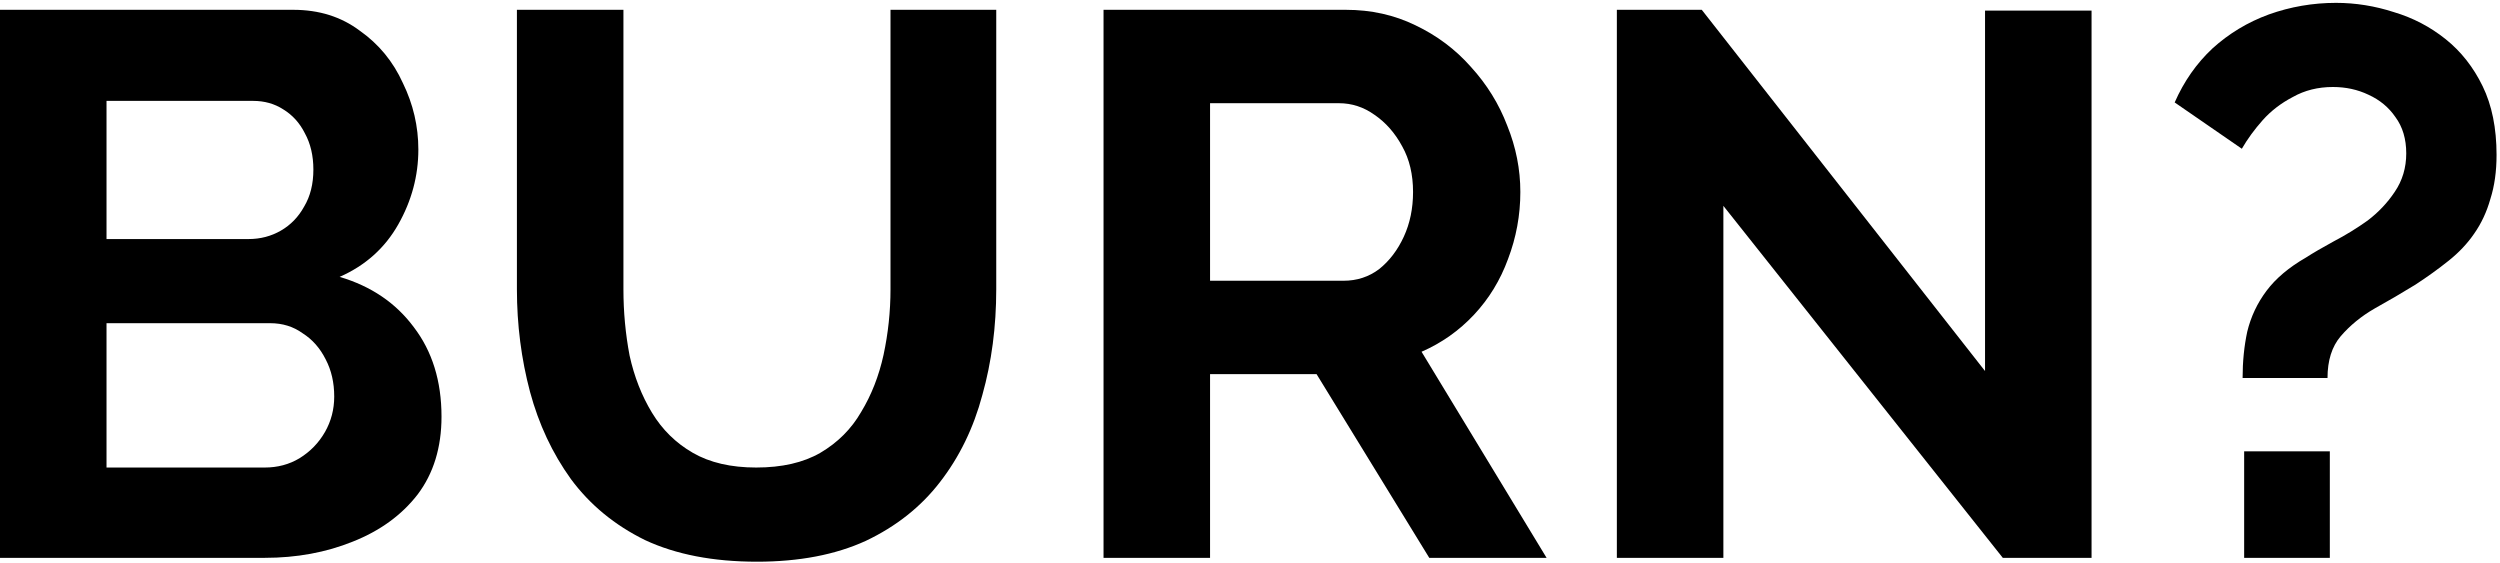 <?xml version="1.0" encoding="UTF-8"?> <svg xmlns="http://www.w3.org/2000/svg" width="466" height="105" viewBox="0 0 466 105" fill="none"><path d="M82.297 77.652C82.297 83.407 80.811 88.251 77.837 92.183C74.864 96.02 70.835 98.946 65.752 100.96C60.764 102.974 55.297 103.981 49.35 103.981H0V1.829H54.673C59.469 1.829 63.593 3.124 67.046 5.713C70.596 8.207 73.281 11.469 75.104 15.497C77.022 19.43 77.981 23.554 77.981 27.87C77.981 32.762 76.734 37.414 74.24 41.827C71.746 46.239 68.102 49.5 63.306 51.61C69.157 53.337 73.761 56.454 77.118 60.962C80.571 65.47 82.297 71.034 82.297 77.652ZM62.299 73.911C62.299 71.321 61.771 69.019 60.716 67.005C59.661 64.895 58.222 63.264 56.4 62.113C54.673 60.866 52.659 60.243 50.357 60.243H19.855V87.148H49.35C51.748 87.148 53.906 86.572 55.824 85.421C57.838 84.174 59.421 82.544 60.572 80.529C61.723 78.515 62.299 76.309 62.299 73.911ZM19.855 18.806V44.56H46.328C48.534 44.56 50.549 44.033 52.371 42.978C54.194 41.922 55.632 40.436 56.687 38.517C57.838 36.599 58.414 34.297 58.414 31.611C58.414 29.021 57.886 26.767 56.831 24.849C55.872 22.931 54.529 21.444 52.803 20.389C51.172 19.334 49.302 18.806 47.191 18.806H19.855Z" fill="black"></path><path d="M141.098 104.701C132.945 104.701 125.991 103.358 120.236 100.672C114.577 97.891 109.973 94.102 106.424 89.306C102.971 84.51 100.429 79.091 98.798 73.048C97.168 66.909 96.352 60.531 96.352 53.912V1.829H116.207V53.912C116.207 58.133 116.591 62.257 117.358 66.286C118.222 70.218 119.612 73.767 121.531 76.932C123.449 80.098 125.991 82.592 129.156 84.414C132.322 86.237 136.254 87.148 140.954 87.148C145.75 87.148 149.731 86.237 152.896 84.414C156.157 82.496 158.699 79.954 160.521 76.789C162.44 73.623 163.831 70.074 164.694 66.142C165.557 62.113 165.989 58.037 165.989 53.912V1.829H185.7V53.912C185.7 60.914 184.837 67.484 183.11 73.623C181.479 79.762 178.842 85.181 175.197 89.881C171.648 94.485 167.044 98.13 161.385 100.816C155.726 103.406 148.963 104.701 141.098 104.701Z" fill="black"></path><path d="M205.699 103.981V1.829H250.876C255.576 1.829 259.892 2.788 263.825 4.706C267.853 6.625 271.306 9.214 274.184 12.476C277.157 15.737 279.411 19.382 280.946 23.41C282.577 27.439 283.392 31.563 283.392 35.784C283.392 40.1 282.625 44.272 281.09 48.301C279.651 52.234 277.541 55.687 274.759 58.66C271.978 61.634 268.717 63.936 264.976 65.566L288.284 103.981H266.415L245.409 69.739H225.554V103.981H205.699ZM225.554 52.33H250.444C252.938 52.33 255.144 51.61 257.063 50.171C258.981 48.637 260.516 46.622 261.667 44.129C262.818 41.635 263.393 38.853 263.393 35.784C263.393 32.523 262.722 29.693 261.379 27.295C260.036 24.801 258.31 22.835 256.199 21.396C254.185 19.957 251.979 19.238 249.581 19.238H225.554V52.33Z" fill="black"></path><path d="M321.237 38.373V103.981H301.382V1.829H317.209L370.011 69.163V1.973H389.866V103.981H373.321L321.237 38.373Z" fill="black"></path><path d="M418.022 70.458C418.022 67.389 418.31 64.511 418.886 61.825C419.557 59.044 420.756 56.502 422.483 54.2C424.209 51.898 426.655 49.836 429.82 48.013C431.163 47.15 432.89 46.143 435 44.992C437.206 43.841 439.316 42.546 441.33 41.107C443.345 39.572 445.023 37.798 446.366 35.784C447.805 33.673 448.524 31.276 448.524 28.59C448.524 25.904 447.853 23.65 446.51 21.828C445.263 20.005 443.585 18.614 441.474 17.655C439.46 16.696 437.254 16.216 434.856 16.216C432.074 16.216 429.581 16.84 427.374 18.087C425.168 19.238 423.298 20.677 421.763 22.403C420.229 24.13 418.934 25.904 417.879 27.727L405.361 19.094C407.088 15.161 409.438 11.804 412.411 9.023C415.481 6.241 418.982 4.131 422.914 2.692C426.943 1.253 431.115 0.534 435.432 0.534C439.076 0.534 442.673 1.109 446.222 2.26C449.771 3.316 452.984 4.994 455.862 7.296C458.74 9.598 461.042 12.524 462.768 16.073C464.495 19.622 465.358 23.89 465.358 28.878C465.358 31.947 464.974 34.681 464.207 37.079C463.535 39.477 462.528 41.635 461.185 43.553C459.938 45.376 458.356 47.054 456.437 48.589C454.519 50.123 452.457 51.61 450.251 53.049C447.757 54.584 445.215 56.07 442.625 57.509C440.131 58.948 438.021 60.674 436.295 62.689C434.664 64.607 433.849 67.197 433.849 70.458H418.022ZM418.31 103.981V84.126H434.28V103.981H418.31Z" fill="black"></path></svg> 